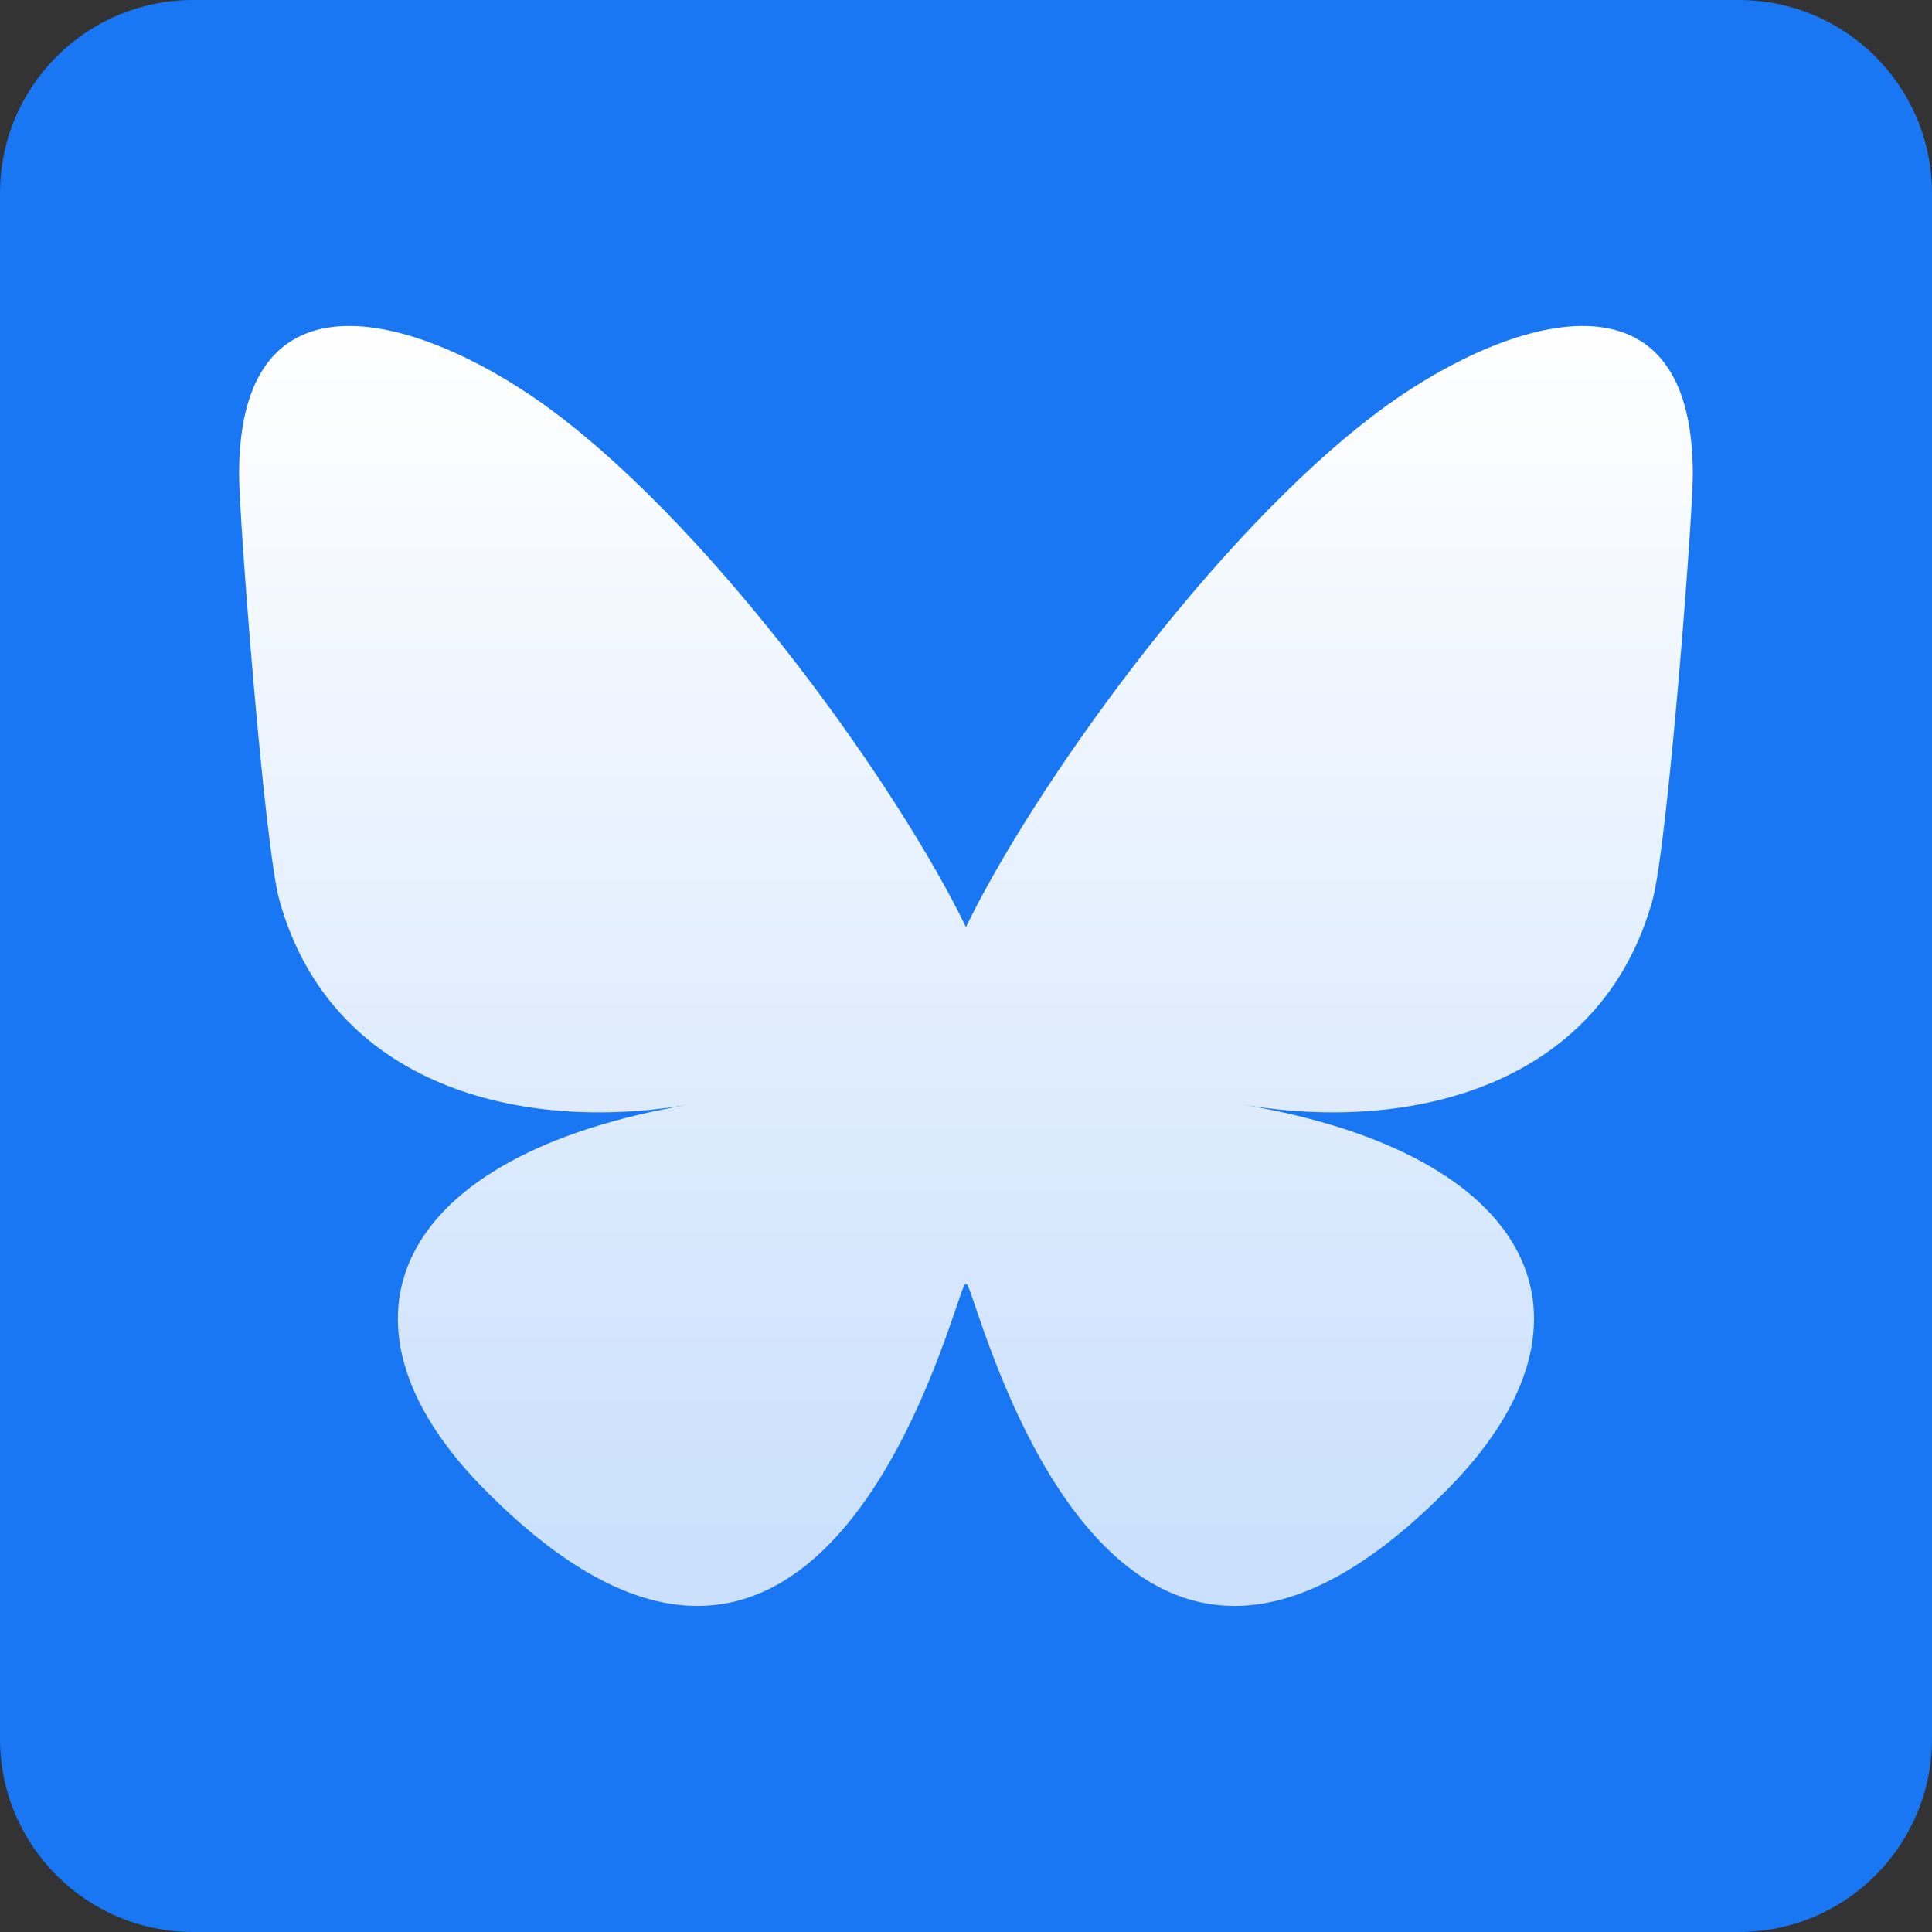 <svg xmlns="http://www.w3.org/2000/svg" xmlns:xlink="http://www.w3.org/1999/xlink" viewBox="0,0,256,256" width="39px" height="39px" fill-rule="nonzero"><rect x="0" y="0" width="256" height="256" fill="#333333" stroke="none"/><defs><linearGradient x1="24" y1="5.565" x2="24" y2="40.968" gradientUnits="userSpaceOnUse" id="color-1"><stop offset="0" stop-color="#ffffff"></stop><stop offset="1" stop-color="#ffffff" stop-opacity="0.769"></stop></linearGradient></defs><g transform="translate(17.92,17.92) scale(0.86,0.86)"><g fill-opacity="0" fill="#dddddd" fill-rule="nonzero" stroke="none" stroke-width="1" stroke-linecap="butt" stroke-linejoin="miter" stroke-miterlimit="10" stroke-dasharray="" stroke-dashoffset="0" font-family="none" font-weight="none" font-size="none" text-anchor="none" style="mix-blend-mode: normal"><path d="M-20.837,276.837v-297.674h297.674v297.674z" id="bgRectangle"></path></g><g fill="#1977f3" fill-rule="nonzero" stroke="none" stroke-width="1" stroke-linecap="butt" stroke-linejoin="miter" stroke-miterlimit="10" stroke-dasharray="" stroke-dashoffset="0" font-family="none" font-weight="none" font-size="none" text-anchor="none" style="mix-blend-mode: normal"><path d="M8.93,276.837c-16.44,0 -29.767,-13.327 -29.767,-29.767v-238.14c0,-16.44 13.327,-29.767 29.767,-29.767h238.14c16.44,0 29.767,13.327 29.767,29.767v238.14c0,16.44 -13.327,29.767 -29.767,29.767z" id="shape"></path></g><g fill="url(#color-1)" fill-rule="nonzero" stroke="none" stroke-width="1" stroke-linecap="butt" stroke-linejoin="miter" stroke-miterlimit="10" stroke-dasharray="" stroke-dashoffset="0" font-family="none" font-weight="none" font-size="none" text-anchor="none" style="mix-blend-mode: normal"><g transform="scale(5.333,5.333)"><path d="M12.104,7.999c4.815,3.615 9.995,10.945 11.896,14.878c1.902,-3.933 7.081,-11.263 11.896,-14.878c3.475,-2.608 9.104,-4.626 9.104,1.796c0,1.283 -0.735,10.774 -1.167,12.315c-1.499,5.357 -6.962,6.724 -11.821,5.897c8.494,1.445 10.655,6.234 5.988,11.023c-8.863,9.094 -12.738,-2.282 -13.732,-5.197c-0.182,-0.534 -0.267,-0.784 -0.268,-0.572c-0.001,-0.213 -0.086,0.037 -0.268,0.572c-0.994,2.915 -4.869,14.291 -13.732,5.197c-4.667,-4.789 -2.506,-9.577 5.988,-11.023c-4.86,0.827 -10.323,-0.539 -11.821,-5.897c-0.432,-1.541 -1.167,-11.033 -1.167,-12.315c0,-6.422 5.63,-4.404 9.104,-1.796z"></path></g></g></g></svg>